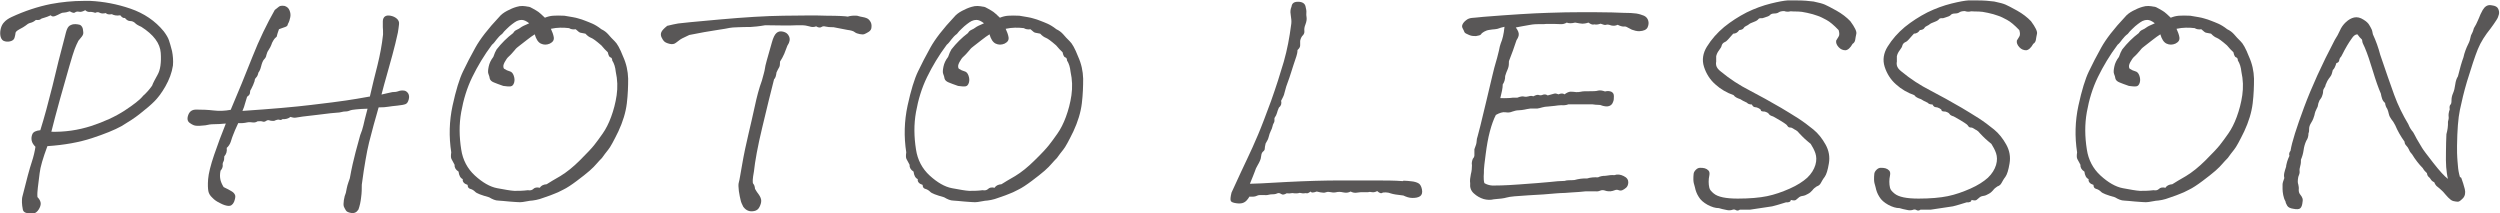<?xml version="1.0" encoding="UTF-8"?> <svg xmlns="http://www.w3.org/2000/svg" id="_レイヤー_2" viewBox="0 0 112.91 9.64"><g id="_レイヤー_1-2"><path d="M2.27,5.95c.65.02,1.26-.07,1.85-.26.58-.19,1.08-.42,1.5-.69.41-.27.7-.49.85-.68.14-.12.27-.27.4-.45.04-.12.13-.28.25-.5.12-.21.17-.54.14-.98-.03-.44-.33-.83-.88-1.18-.14-.06-.24-.12-.29-.18-.06-.05-.13-.08-.21-.08-.08,0-.16-.04-.24-.14-.06.02-.13-.02-.21-.12-.16.03-.29,0-.38-.05-.14.03-.23,0-.27-.05-.12.03-.21.02-.27-.01-.06-.04-.13-.04-.21,0-.11-.04-.2-.05-.26-.04-.06,0-.13-.02-.19-.08-.11.06-.2.09-.28.07-.08-.02-.14,0-.18.03-.04.04-.12.02-.24-.05-.12.04-.21.06-.27.06-.06,0-.12.02-.17.05-.05.03-.12.06-.21.1-.09.04-.16.03-.21-.03-.11.05-.21.09-.29.11-.08.02-.14.04-.17.07-.03.03-.1.04-.21.03-.07.06-.15.11-.24.13-.09.02-.16.07-.23.13-.06.05-.16.1-.27.16s-.18.12-.18.17c0,.05-.02.12-.04.2-.02.08-.07.13-.15.16-.08.03-.17.04-.27.02-.11-.02-.17-.08-.21-.2-.03-.11-.03-.23,0-.36.03-.13.08-.23.16-.31.07-.08.18-.16.33-.23.58-.27,1.18-.47,1.78-.59.49-.09.98-.14,1.48-.14h.3c.59.03,1.2.14,1.81.35s1.12.55,1.51,1.03c.11.15.19.28.23.4.04.12.09.29.14.49.04.21.06.42.04.65-.05.33-.17.64-.34.94-.17.3-.34.52-.5.68-.16.16-.37.34-.64.55-.26.21-.55.39-.85.57-.31.17-.75.35-1.33.54-.58.19-1.25.31-2.01.36-.2.54-.32.94-.35,1.22-.03.27-.06.49-.08.64-.02.16-.03.3-.02.44.07.07.12.15.14.23.02.08,0,.16-.03.23-.06.14-.14.22-.22.26-.08.04-.17.04-.27.01-.16,0-.26-.06-.28-.17-.02-.11-.04-.22-.04-.32,0-.1,0-.19.02-.26.19-.77.33-1.28.42-1.55.09-.27.14-.5.17-.7-.09-.09-.15-.18-.17-.28-.02-.1-.01-.19.03-.29.04-.1.16-.16.36-.18.18-.57.36-1.24.55-2,.18-.76.36-1.49.55-2.19.04-.16.07-.29.11-.38.04-.09.09-.15.17-.18.08-.04.18-.05.31-.03.13.01.2.08.23.2.02.12.03.2.01.25-.01.05-.08.14-.21.29-.06.12-.12.24-.17.38-.05.13-.13.39-.24.77s-.25.88-.42,1.48c-.17.61-.3,1.11-.4,1.51Z" style="fill:#595757;"></path><path d="M16.7,4.38c.12-.51.23-.99.35-1.44.11-.45.2-.91.25-1.38,0-.15,0-.26-.01-.33,0-.08,0-.17,0-.27,0-.1.04-.18.1-.22s.14-.05.25-.03c.1.02.2.06.28.13s.12.16.1.27c-.01.11-.03.23-.05.36-.07.34-.16.68-.25,1.02s-.18.64-.25.9-.16.55-.24.88c.2-.05.36-.08.49-.11.1,0,.19-.01.27-.04s.16-.04.24-.03c.08,0,.15.05.2.12.05.08.06.17.03.28s-.07.18-.14.21-.19.05-.37.07c-.17.02-.31.03-.41.05s-.25.03-.44.03c-.06.23-.14.49-.22.78-.08.29-.15.56-.21.8-.06.24-.11.5-.16.79-.05.28-.11.66-.17,1.12,0,.18,0,.37-.03.57-.02.2-.06.38-.12.55-.08.13-.19.18-.32.16-.13-.02-.22-.06-.25-.12s-.07-.11-.09-.17c-.02-.06-.02-.15,0-.29.02-.13.05-.24.09-.33.03-.15.05-.26.07-.33.02-.06.05-.17.11-.33.08-.45.17-.84.26-1.18s.16-.6.21-.77c.06-.15.11-.29.14-.43.03-.14.09-.39.19-.76-.2,0-.37.02-.51.03s-.24.03-.31.06-.15.04-.26.04c-.15.04-.25.05-.31.05s-.36.03-.9.1c-.54.06-.85.1-.93.12-.08.02-.17,0-.26-.03-.1.08-.22.11-.36.1-.05.04-.09.05-.14.03s-.13,0-.24.05c-.08,0-.15,0-.2-.02-.05-.02-.1-.02-.16.02-.05.04-.11.05-.16.03-.05-.02-.13-.02-.23-.01-.07.05-.15.06-.22.05s-.16-.02-.25,0c-.13.03-.26.04-.4.03-.07.15-.12.26-.15.33-.03.07-.05.14-.08.2-.03.06-.06.17-.11.32-.04.11-.1.2-.18.27.02.16-.02.28-.11.38,0,.11-.01.19-.04.24-.03.05-.04.11-.03.18,0,.07-.03.15-.1.23-.03.15-.03.27-.01.38s.07.23.15.36c.16.07.27.14.36.19s.14.12.16.18,0,.17-.05.3c-.06.13-.15.19-.26.18s-.23-.05-.36-.12c-.15-.07-.27-.15-.36-.25-.1-.09-.16-.19-.18-.3s-.03-.29-.01-.54c.02-.25.11-.62.27-1.09s.34-.95.53-1.42c-.21.02-.38.03-.53.03-.14,0-.27.02-.39.05-.19.02-.33.03-.41.02-.08,0-.18-.04-.29-.12-.11-.07-.14-.19-.08-.36.06-.17.18-.25.36-.25.27,0,.54.01.79.04s.51.02.77-.03c.34-.8.67-1.6.98-2.39s.66-1.5,1.01-2.12c.07-.06.14-.11.19-.15.05-.04.14-.05.26-.03.11.04.18.1.22.21.04.1.05.2.03.3-.02.1-.05.21-.11.31,0,.06-.05.11-.12.13-.07.02-.16.06-.28.1-.05.14-.08.23-.09.28,0,.05-.03.08-.06.1s-.09.09-.16.23c-.05.15-.11.26-.16.33-.05.07-.08.15-.1.23-.01.08-.05.14-.1.19-.05.05-.1.16-.14.33-.03.12-.07.21-.12.27-.02.1-.05.17-.1.22-.05.05-.07.1-.07.16-.04.12-.09.24-.16.37-.04.05-.05.1-.05.16,0,.06-.04.12-.13.18-.05.15-.08.26-.1.33-.02.08-.05.18-.11.31,1.33-.09,2.37-.18,3.1-.27.74-.09,1.26-.15,1.57-.2.31-.05.67-.1,1.08-.18Z" style="fill:#595757;"></path><path d="M23.92,9.07c-.24.05-.41.07-.51.06-.1,0-.25-.02-.43-.03-.18-.02-.34-.03-.47-.04-.13,0-.27-.06-.42-.15-.36-.1-.57-.18-.63-.25-.06-.06-.14-.11-.22-.13-.08-.02-.12-.08-.12-.18-.16-.05-.24-.14-.22-.26-.11-.05-.17-.17-.19-.34-.13-.08-.19-.19-.18-.31-.06-.11-.11-.2-.14-.26-.03-.06-.03-.16-.01-.3-.11-.71-.09-1.41.06-2.11.15-.69.31-1.21.47-1.54.16-.34.35-.7.56-1.08s.57-.85,1.08-1.39c.08-.1.2-.19.35-.27s.29-.14.43-.18c.09-.03.18-.04.27-.04.09,0,.17.02.24.03.07,0,.15.04.25.1s.18.1.23.14c.05.04.15.12.29.26.12-.05.24-.08.37-.09s.3-.01.51,0c.29.05.5.08.62.12.12.03.23.07.33.11s.21.08.32.13c.11.05.25.13.4.25.13.06.23.14.31.23.08.1.18.2.29.31.11.1.24.33.38.69.15.33.22.66.23,1,0,.34-.01.71-.06,1.12s-.18.83-.38,1.26c-.21.43-.36.71-.46.83-.1.13-.2.25-.28.37-.1.1-.18.19-.25.27s-.17.19-.31.31c-.15.13-.34.28-.58.46-.24.18-.45.32-.62.4-.17.09-.3.15-.39.18-.09.04-.25.1-.49.18-.23.09-.45.13-.65.14ZM23.9,1.05c-.13-.1-.24-.15-.33-.15s-.17.02-.23.05c-.06.03-.13.08-.21.14-.08.06-.16.13-.24.21-.08.07-.15.15-.21.23-.1.07-.18.16-.25.25s-.13.18-.21.24c-.36.48-.65.97-.89,1.46s-.4,1.02-.5,1.58-.09,1.12,0,1.69c.07.47.28.87.62,1.18s.68.51,1.01.57.59.11.77.12c.18,0,.38,0,.61-.03.11.02.19,0,.25-.06.06-.06.16-.08.29-.05.05-.09.16-.15.31-.16.14-.09.34-.21.62-.37.28-.17.58-.41.88-.71s.52-.53.64-.68.25-.33.39-.53c.14-.2.27-.45.38-.75s.2-.63.25-.98c.05-.35.04-.7-.04-1.06-.02-.2-.07-.37-.16-.51,0-.08-.03-.13-.08-.14s-.09-.09-.12-.23c-.09-.08-.19-.19-.29-.31-.23-.2-.38-.31-.46-.34s-.17-.09-.26-.19c-.09-.02-.16-.03-.21-.04-.05,0-.12-.06-.23-.16-.12.02-.22,0-.3-.05-.14-.02-.27-.02-.4-.02-.13,0-.27.02-.42.05.06.13.11.26.13.38.02.13-.04.22-.18.29-.14.06-.27.06-.4,0s-.22-.21-.28-.42c-.1.06-.22.15-.35.25-.13.1-.25.2-.36.28-.07.05-.14.11-.19.18-.05.06-.1.12-.14.16s-.08.09-.14.14-.12.14-.18.25-.08.21-.03.29c.09.06.18.1.26.12s.14.08.18.19c.04.11.05.22.02.32-.03.1-.08.16-.16.17s-.19,0-.33-.02c-.18-.06-.33-.12-.43-.16s-.16-.1-.18-.17c-.01-.07-.03-.14-.06-.21s-.02-.18.01-.33.1-.3.21-.44c.05-.15.1-.26.15-.34.22-.28.47-.53.75-.74.03-.06.08-.11.15-.14.07-.03.14-.07.19-.11s.17-.1.34-.17Z" style="fill:#595757;"></path><path d="M30.12,1.17c.21-.05.38-.09.51-.11.13-.02.75-.08,1.87-.18,1.12-.1,2.08-.16,2.88-.17s1.45-.02,1.97,0c.51,0,.83.02.94.04.12-.04.26-.05.42-.04.1.03.18.05.25.06s.13.03.18.05c.05.02.11.06.16.14.05.07.07.16.06.26,0,.1-.05.17-.13.22-.08.05-.14.08-.19.1-.05.02-.12.02-.21,0s-.17-.04-.23-.09c-.06-.05-.17-.08-.33-.1-.17-.03-.38-.07-.62-.12-.17,0-.29-.01-.36-.03-.07-.02-.13-.02-.19.02-.06.04-.14.03-.24-.03-.1.04-.2.04-.31,0-.1-.03-.22-.05-.35-.05s-.3,0-.51.01c-.21,0-.59,0-1.13-.01-.28.05-.51.07-.68.08-.17,0-.35,0-.54.01-.19,0-.32.02-.39.03-.07.02-.27.05-.59.1-.33.05-.74.12-1.23.22-.13.06-.21.1-.25.12s-.09.04-.15.08-.12.09-.2.15c-.07.06-.17.08-.29.05s-.21-.07-.25-.12c-.05-.05-.08-.11-.12-.19-.03-.08-.03-.15,0-.22s.11-.16.26-.28ZM35.57,2.04c-.05.14-.1.27-.15.39s-.12.24-.19.35c0,.13-.01.21-.04.26-.03.05-.07.12-.12.23-.02.16-.05.26-.11.31-.15.57-.32,1.29-.53,2.16-.21.87-.33,1.54-.38,2.01-.06.32-.07.5-.03.55.05.05.07.13.08.23.05.09.11.18.18.27.06.09.1.18.1.27s-.03.18-.08.28-.13.16-.23.18c-.1.02-.19.02-.27-.01-.09-.03-.16-.09-.23-.18-.05-.1-.1-.2-.12-.3-.03-.1-.05-.24-.08-.41-.02-.17-.03-.31,0-.4s.07-.37.15-.81c.08-.47.18-.92.28-1.35s.2-.85.29-1.27.19-.81.32-1.16c.04-.15.07-.26.09-.33.02-.08.04-.15.05-.23,0-.08.11-.46.31-1.16.06-.22.13-.36.21-.43s.17-.09.3-.06.22.1.27.22c.05.12.03.25-.07.4Z" style="fill:#595757;"></path><path d="M44.47,9.07c-.24.05-.41.07-.51.06-.1,0-.25-.02-.43-.03-.18-.02-.34-.03-.47-.04-.13,0-.27-.06-.42-.15-.36-.1-.57-.18-.63-.25-.06-.06-.14-.11-.22-.13-.08-.02-.12-.08-.12-.18-.16-.05-.24-.14-.22-.26-.11-.05-.17-.17-.19-.34-.13-.08-.19-.19-.18-.31-.06-.11-.11-.2-.14-.26-.03-.06-.03-.16-.01-.3-.11-.71-.09-1.41.06-2.11.15-.69.31-1.21.47-1.54.16-.34.35-.7.56-1.08s.57-.85,1.08-1.39c.08-.1.2-.19.35-.27s.29-.14.43-.18c.09-.03.18-.04.27-.04.09,0,.17.02.24.03.07,0,.15.04.25.1s.18.1.23.14c.05.04.15.12.29.26.12-.05.24-.08.37-.09s.3-.01.51,0c.29.05.5.08.62.12.12.03.23.07.33.11s.21.08.32.13c.11.05.25.13.4.25.13.06.23.14.31.23.08.1.18.2.29.31.11.1.24.33.38.69.15.33.22.66.23,1,0,.34-.01.71-.06,1.12s-.18.83-.38,1.26c-.21.43-.36.71-.46.83-.1.13-.2.25-.28.37-.1.1-.18.19-.25.27s-.17.19-.31.31c-.15.13-.34.28-.58.46-.24.18-.45.32-.62.4-.17.09-.3.15-.39.18-.09.04-.25.1-.49.18-.23.09-.45.13-.65.14ZM44.44,1.05c-.13-.1-.24-.15-.33-.15s-.17.02-.23.05c-.06.03-.13.08-.21.14-.08.06-.16.13-.24.21-.08.07-.15.15-.21.23-.1.07-.18.16-.25.25s-.13.18-.21.24c-.36.48-.65.97-.89,1.46s-.4,1.02-.5,1.58-.09,1.12,0,1.69c.07.47.28.87.62,1.18s.68.51,1.01.57.59.11.77.12c.18,0,.38,0,.61-.03.11.02.19,0,.25-.06.06-.06.16-.08.29-.05.05-.09.16-.15.31-.16.14-.09.34-.21.62-.37.28-.17.58-.41.88-.71.31-.3.52-.53.64-.68s.25-.33.39-.53c.14-.2.27-.45.38-.75s.2-.63.25-.98c.05-.35.04-.7-.04-1.06-.02-.2-.07-.37-.16-.51,0-.08-.03-.13-.08-.14-.05-.01-.09-.09-.12-.23-.09-.08-.19-.19-.29-.31-.23-.2-.38-.31-.46-.34-.08-.03-.17-.09-.26-.19-.09-.02-.16-.03-.21-.04-.05,0-.12-.06-.23-.16-.12.02-.22,0-.3-.05-.14-.02-.27-.02-.4-.02-.13,0-.27.02-.42.05.06.13.11.26.13.38.02.13-.04.22-.18.29-.14.06-.27.06-.4,0s-.22-.21-.28-.42c-.1.06-.22.15-.35.25-.13.1-.25.2-.36.28-.07.05-.14.11-.19.18-.05.06-.1.12-.14.16-.04.04-.08.09-.14.14s-.12.14-.18.25-.08.21-.03.29c.09.06.18.1.26.12s.14.08.18.19c.04.11.05.22.02.32-.03.1-.08.16-.16.17s-.19,0-.33-.02c-.18-.06-.33-.12-.43-.16s-.16-.1-.18-.17c-.01-.07-.03-.14-.06-.21s-.02-.18.01-.33.1-.3.21-.44c.05-.15.1-.26.15-.34.22-.28.47-.53.75-.74.03-.06.08-.11.15-.14.07-.03.14-.07.19-.11s.17-.1.34-.17Z" style="fill:#595757;"></path><path d="M63.39,8.16c.14,0,.26.02.37.03s.21.04.29.08.14.13.17.28c.03.15,0,.25-.08.31-.09.06-.2.08-.35.08-.15,0-.28-.05-.41-.11-.28-.03-.46-.06-.55-.09-.08-.03-.16-.05-.24-.05-.08,0-.14,0-.18.03-.04.02-.11,0-.21-.09-.09.05-.17.06-.23.05s-.12-.02-.18,0c-.06,0-.14,0-.22,0s-.18,0-.28.02-.2,0-.29-.05c-.09.05-.2.07-.33.04s-.23-.03-.31-.01c-.08.02-.16.02-.25,0-.09-.02-.16-.02-.21,0-.05.02-.1.03-.16.02-.06,0-.15-.02-.27-.05-.16.06-.25.06-.27,0-.09.06-.15.09-.18.08s-.06-.01-.11,0-.11,0-.21-.02c-.09.03-.2.03-.33.01-.09.02-.18.02-.26.01-.1.06-.18.08-.25.03s-.13-.05-.19-.02-.16.04-.29.04c-.11.03-.2.04-.27.03-.07,0-.14,0-.21,0-.07,0-.13.03-.18.05-.05.02-.15.03-.29.02-.09.15-.18.24-.26.27-.08.04-.19.05-.33.03-.14-.02-.22-.05-.25-.1-.03-.05-.02-.18.03-.38.33-.72.57-1.24.72-1.55s.31-.67.48-1.07c.17-.4.36-.91.59-1.53.22-.62.41-1.21.57-1.76.16-.56.26-1.11.33-1.65.02-.11.02-.22,0-.34-.01-.12-.03-.2-.03-.25,0-.05,0-.13.05-.25.02-.15.11-.22.29-.22h.01c.19,0,.3.08.33.2s.05.22.04.29,0,.14.01.22c.01.08,0,.18-.05.31-.05.12-.06.22-.05.3s-.02.16-.1.23c-.05.07-.08.15-.09.22,0,.07,0,.14,0,.2,0,.06-.03.13-.12.21,0,.12-.03.21-.05.28s-.07.21-.14.42c-.07.21-.12.39-.17.53-.05.14-.1.28-.15.42-.04.14-.06.23-.08.29-.01.06-.03.11-.05.15s-.05.11-.1.2c.03.13,0,.23-.1.31-.04.09-.07.17-.09.25-.02.07-.05.13-.08.17s-.04.08-.03.13c0,.05,0,.09-.03.14-.03.05-.05.1-.06.16-.01.06-.04.13-.08.21s-.07.17-.09.26c-.02.09-.07.19-.14.3-.03.12-.04.2-.04.24s-.02.08-.07.12c-.05.04-.08.1-.09.2s-.03.17-.06.23c-.03.06-.06.13-.11.21-.05.08-.09.17-.12.27-.04.1-.11.29-.22.55.12,0,.67-.02,1.64-.08.98-.05,1.77-.07,2.38-.07.61,0,1.15,0,1.61,0,.46,0,.89,0,1.28.03Z" style="fill:#595757;"></path><path d="M74.04,1.41c-.12,0-.23-.03-.34-.07-.09-.05-.16-.08-.21-.11s-.1-.04-.16-.03c-.06,0-.15-.02-.27-.08-.1.05-.2.05-.29.03-.11-.04-.18-.05-.23-.03s-.12,0-.25-.05c-.12.04-.21.05-.29.03-.06.03-.15,0-.26-.08-.12.04-.21.05-.27.05s-.17-.02-.33-.05c-.16.04-.29.04-.38,0-.08.05-.18.08-.29.07-.11,0-.21-.01-.29-.01h-.24c-.07,0-.15,0-.22.01-.07,0-.15,0-.23,0-.08,0-.22,0-.43.04-.21.04-.41.07-.6.11.11.15.15.26.13.36-.02.09-.06.16-.1.22-.1.3-.21.62-.34.94,0,.12,0,.23-.05.35-.05.11-.09.22-.12.32,0,.16-.04.28-.11.38,0,.17-.05.38-.11.62.12,0,.23.01.32,0,.1,0,.18-.01.25-.02.07,0,.13,0,.2,0,.13-.05.23-.07.3-.05.07.02.14.01.21-.01s.13-.03.21,0c.12-.06.2-.08.25-.06.05.02.11.02.18-.01.07-.03.15-.02.22.03.14-.04.23-.06.29-.08.06-.02.12,0,.2.03.11-.05.2-.05.27,0,.11-.08.2-.12.28-.12.08,0,.16.01.25.02.07,0,.15,0,.22-.02s.2-.02.37-.02.31,0,.4-.03c.09-.02.2,0,.31.04.11-.03.2-.02.28.01.08.04.12.1.12.2s0,.19-.04.27c-.03.09-.09.15-.18.18-.09.03-.22.02-.4-.05-.16,0-.28-.02-.36-.03-.09,0-.17,0-.24,0h-.83c-.1.04-.21.05-.33.04-.1,0-.2.02-.29.03s-.2.02-.3.03c-.1,0-.19.02-.27.04-.07.02-.14.04-.21.05-.07,0-.17,0-.31,0-.12.02-.21.03-.28.05s-.16.02-.26.03c-.1,0-.2.03-.29.06-.09.04-.19.05-.31.03s-.27.03-.43.12c-.1.19-.19.44-.27.74s-.14.64-.19,1.03-.08.62-.08.71,0,.19-.01.29c0,.1,0,.21.03.31.1.06.22.1.36.11.14,0,.54,0,1.2-.05.66-.05,1.12-.08,1.39-.11s.49-.05.67-.05c.06-.02.13-.03.2-.03s.15,0,.25-.01c.18-.05.37-.08.57-.07.16-.05.33-.06.49-.05.1-.05.21-.07.34-.07.16-.03.29-.04.4-.03.14-.05.28-.03.42.04.15.07.21.17.21.28,0,.11-.04.2-.1.25-.06.05-.12.09-.17.11-.05.02-.11.02-.16,0s-.11-.03-.18,0-.13.04-.2.05c-.07,0-.15,0-.23-.03s-.16-.03-.23,0-.13.04-.21.03c-.07,0-.22,0-.44,0-.18.02-.39.04-.63.05-.24.02-.41.03-.51.03-.1,0-.23.02-.4.03-.16.02-.51.04-1.04.07s-.86.06-.99.1c-.13.04-.33.06-.58.08-.16.04-.31.03-.46-.01-.16-.05-.31-.13-.45-.26-.13-.12-.18-.27-.16-.45-.02-.13,0-.26.03-.41.04-.15.05-.28.05-.41-.02-.09,0-.19.04-.29.05-.05.08-.12.07-.2,0-.08,0-.15,0-.23.06-.15.1-.27.1-.35,0-.08.02-.16.05-.25.03-.09.16-.61.39-1.58.23-.97.36-1.53.41-1.68.05-.15.1-.36.16-.6.02-.13.05-.23.08-.32.04-.09.07-.19.1-.31.03-.12.05-.26.07-.44-.13.03-.21.05-.25.07-.04.02-.1.03-.18.04-.08,0-.16.02-.25.03s-.17.04-.24.08-.12.08-.14.12c-.03.04-.1.06-.23.08-.09,0-.2,0-.31-.05s-.19-.08-.21-.13c-.02-.05-.04-.1-.08-.17s-.03-.13,0-.19c.03-.06.08-.12.16-.18.07-.06.16-.09.25-.1.1,0,.27-.03.53-.05,1.26-.1,2.22-.16,2.9-.18.53-.02,1.07-.03,1.61-.03h.42c.68,0,1.15.02,1.39.03.25,0,.45.01.58.03.13.02.25.06.35.1.1.05.16.12.19.22.03.1.02.2-.03.31-.05.1-.17.16-.38.17Z" style="fill:#595757;"></path><path d="M83.57.96c.2.27.29.46.27.56-.02.1-.04.19-.05.27s-.05.15-.12.19c-.1.18-.21.28-.32.29-.11,0-.22-.04-.31-.14-.09-.1-.13-.2-.11-.3.04-.06.07-.12.11-.18.04-.06.04-.16,0-.29-.22-.23-.4-.38-.55-.46s-.28-.15-.41-.19c-.13-.05-.28-.09-.46-.13s-.32-.06-.42-.06c-.11,0-.22,0-.33-.01-.11.03-.21.02-.29-.01-.13,0-.21.03-.25.06-.04.03-.11.05-.2.05-.09,0-.16.03-.19.07s-.13.08-.27.12c-.05.02-.09.03-.14.02-.05,0-.09.01-.12.05s-.09.08-.2.12c-.1.04-.18.07-.21.1-.04.03-.08.06-.13.08-.05.02-.09.05-.12.1-.03.05-.1.08-.2.09-.07.11-.16.16-.27.16-.12.13-.2.22-.24.27-.04.05-.09.09-.16.12-.06.03-.1.08-.12.14-.01.06-.05.13-.12.22-.07.09-.11.18-.13.27v.25s-.02.06,0,.16.09.19.22.29c.4.33.83.61,1.3.85.46.24.93.5,1.41.78.25.15.5.3.75.46s.49.34.71.52c.22.18.4.41.55.68.15.27.2.55.15.85s-.11.5-.19.61c-.08.1-.13.2-.17.27-.04.08-.1.13-.19.16-.08.05-.15.11-.2.18-.05.06-.12.12-.2.16-.08.05-.16.08-.24.09s-.14.04-.18.08c-.05.04-.09.07-.12.1-.04.03-.11.03-.23,0,0,.08-.08.12-.22.11-.25.08-.46.14-.62.18-.34.05-.67.1-1,.15-.18,0-.34,0-.46,0-.07.05-.13.05-.18.02-.05-.03-.11-.04-.17-.01-.06.02-.16.03-.27,0-.12-.02-.23-.05-.33-.08-.16,0-.32-.05-.51-.15-.18-.1-.32-.22-.4-.36-.09-.14-.14-.28-.17-.43-.05-.15-.07-.26-.07-.35s0-.17.01-.24c0-.07.04-.14.1-.2.06-.06.12-.09.19-.09s.14,0,.21.02.12.05.17.1.06.13.04.23c-.02.09-.03.18-.03.28s.01.18.03.27.09.17.2.26c.19.16.56.23,1.09.23s.98-.04,1.32-.11c.34-.07.68-.19,1.02-.34.34-.15.6-.32.79-.49.19-.18.31-.38.37-.58s.05-.38,0-.53-.13-.29-.21-.42c-.09-.07-.18-.15-.27-.23s-.16-.16-.23-.23c-.07-.09-.13-.14-.17-.16s-.08-.04-.12-.07c-.04-.03-.09-.05-.14-.05s-.09-.02-.12-.07c-.03-.05-.08-.09-.16-.14-.07-.05-.24-.15-.49-.29-.1-.03-.16-.06-.19-.11-.03-.05-.09-.08-.19-.11-.11,0-.17-.02-.17-.05,0-.04-.04-.07-.1-.1-.06-.03-.12-.05-.17-.05-.05,0-.1-.04-.14-.12-.11,0-.18-.03-.22-.08-.14-.06-.24-.12-.3-.16-.15-.05-.25-.1-.3-.18-.31-.11-.59-.27-.83-.49-.24-.21-.41-.48-.51-.79-.1-.31-.05-.62.13-.91.21-.34.47-.63.78-.89.31-.25.65-.47,1.02-.66.37-.18.73-.31,1.09-.4s.61-.13.75-.14c.14,0,.29,0,.44,0,.27,0,.52.02.74.05.25.05.42.1.51.14s.27.13.52.27.46.3.64.49Z" style="fill:#595757;"></path><path d="M91.73.96c.2.27.29.46.27.56-.02.1-.04.19-.05.27s-.05.15-.12.19c-.1.18-.21.28-.32.29-.11,0-.22-.04-.31-.14-.09-.1-.13-.2-.11-.3.04-.06.07-.12.11-.18.04-.06.04-.16,0-.29-.22-.23-.4-.38-.55-.46s-.28-.15-.41-.19c-.13-.05-.28-.09-.46-.13s-.32-.06-.42-.06c-.11,0-.22,0-.33-.01-.11.03-.21.02-.29-.01-.13,0-.21.03-.25.06-.04.03-.11.05-.2.05-.09,0-.16.03-.19.07s-.13.08-.27.12c-.05.02-.09.03-.14.02-.05,0-.09.01-.12.05s-.09.08-.2.12c-.1.04-.18.07-.21.1-.04.03-.08.06-.13.08-.05.02-.09.05-.12.1-.03.05-.1.08-.2.09-.07.11-.16.16-.27.16-.12.13-.2.22-.24.27-.04.05-.09.09-.16.12-.06.03-.1.08-.12.14-.01.06-.05.13-.12.22-.07.09-.11.18-.13.27v.25s-.02.06,0,.16.09.19.22.29c.4.33.83.61,1.3.85.46.24.93.5,1.41.78.25.15.5.3.75.46s.49.34.71.52c.22.18.4.41.55.68.15.27.2.55.15.85s-.11.5-.19.61c-.08.1-.13.2-.17.27-.04.08-.1.13-.19.16-.08.05-.15.11-.2.18-.05.06-.12.12-.2.16-.08.05-.16.08-.24.09s-.14.04-.18.08c-.05.04-.09.07-.12.1-.04.03-.11.03-.23,0,0,.08-.08.12-.22.11-.25.08-.46.14-.62.18-.34.05-.67.1-1,.15-.18,0-.34,0-.46,0-.07.05-.13.05-.18.02-.05-.03-.11-.04-.17-.01-.06.02-.16.03-.27,0-.12-.02-.23-.05-.33-.08-.16,0-.32-.05-.51-.15-.18-.1-.32-.22-.4-.36-.09-.14-.14-.28-.17-.43-.05-.15-.07-.26-.07-.35s0-.17.01-.24c0-.07.04-.14.1-.2.06-.06.12-.09.19-.09s.14,0,.21.02.12.05.17.1.06.13.04.23c-.02.09-.03.18-.03.28s.01.18.03.27.09.17.2.26c.19.16.56.23,1.09.23s.98-.04,1.32-.11c.34-.07.68-.19,1.02-.34.34-.15.6-.32.79-.49.19-.18.31-.38.37-.58s.05-.38,0-.53-.13-.29-.21-.42c-.09-.07-.18-.15-.27-.23s-.16-.16-.23-.23c-.07-.09-.13-.14-.17-.16s-.08-.04-.12-.07c-.04-.03-.09-.05-.14-.05s-.09-.02-.12-.07c-.03-.05-.08-.09-.16-.14-.07-.05-.24-.15-.49-.29-.1-.03-.16-.06-.19-.11-.03-.05-.09-.08-.19-.11-.11,0-.17-.02-.17-.05,0-.04-.04-.07-.1-.1-.06-.03-.12-.05-.17-.05-.05,0-.1-.04-.14-.12-.11,0-.18-.03-.22-.08-.14-.06-.24-.12-.3-.16-.15-.05-.25-.1-.3-.18-.31-.11-.59-.27-.83-.49-.24-.21-.41-.48-.51-.79s-.05-.62.13-.91c.21-.34.47-.63.78-.89.31-.25.65-.47,1.02-.66.37-.18.73-.31,1.09-.4s.61-.13.75-.14c.14,0,.29,0,.44,0,.27,0,.52.02.74.05.25.05.42.1.51.14s.27.13.52.27.46.3.64.49Z" style="fill:#595757;"></path><path d="M97.35,9.07c-.24.05-.41.07-.51.06-.1,0-.25-.02-.43-.03-.18-.02-.34-.03-.47-.04-.13,0-.27-.06-.42-.15-.36-.1-.57-.18-.63-.25-.06-.06-.14-.11-.22-.13-.08-.02-.12-.08-.12-.18-.16-.05-.24-.14-.22-.26-.11-.05-.17-.17-.19-.34-.13-.08-.19-.19-.18-.31-.06-.11-.11-.2-.14-.26-.03-.06-.03-.16-.01-.3-.11-.71-.09-1.41.06-2.11.15-.69.31-1.21.47-1.54.16-.34.35-.7.56-1.08s.57-.85,1.08-1.39c.08-.1.2-.19.35-.27s.29-.14.43-.18c.09-.03.18-.04.27-.04.09,0,.17.02.24.03.07,0,.15.04.25.1s.18.1.23.14c.05.04.15.12.29.26.12-.05.24-.08.37-.09s.3-.01.51,0c.29.05.5.08.62.12.12.03.23.07.33.11s.21.08.32.13c.11.05.25.13.4.25.13.06.23.14.31.23.08.1.18.2.29.31.11.1.24.33.38.69.15.33.22.66.23,1,0,.34-.01.71-.06,1.12s-.18.83-.38,1.26c-.21.43-.36.71-.46.83-.1.13-.2.25-.28.37-.1.1-.18.19-.25.27s-.17.19-.31.31c-.15.13-.34.28-.58.46-.24.18-.45.32-.62.4-.17.09-.3.15-.39.18-.09.04-.25.1-.49.18-.23.09-.45.13-.65.14ZM97.32,1.05c-.13-.1-.24-.15-.33-.15s-.17.02-.23.05c-.06.03-.13.08-.21.14-.08.06-.16.13-.24.21-.08.07-.15.15-.21.23-.1.07-.18.16-.25.25s-.13.18-.21.24c-.36.48-.65.97-.89,1.46s-.4,1.02-.5,1.58-.09,1.12,0,1.69c.07.47.28.87.62,1.18s.68.51,1.01.57.59.11.77.12c.18,0,.38,0,.61-.03.11.02.19,0,.25-.06.06-.06.16-.08.29-.05.05-.09.16-.15.31-.16.14-.09.34-.21.62-.37.28-.17.58-.41.88-.71s.52-.53.64-.68.25-.33.39-.53c.14-.2.27-.45.38-.75s.2-.63.25-.98c.05-.35.04-.7-.04-1.06-.02-.2-.07-.37-.16-.51,0-.08-.03-.13-.08-.14s-.09-.09-.12-.23c-.09-.08-.19-.19-.29-.31-.23-.2-.38-.31-.46-.34s-.17-.09-.26-.19c-.09-.02-.16-.03-.21-.04-.05,0-.12-.06-.23-.16-.12.02-.22,0-.3-.05-.14-.02-.27-.02-.4-.02-.13,0-.27.02-.42.05.06.13.11.26.13.38.02.13-.04.22-.18.29-.14.06-.27.06-.4,0s-.22-.21-.28-.42c-.1.06-.22.15-.35.25-.13.1-.25.2-.36.28-.07.05-.14.11-.19.18-.05.06-.1.12-.14.16s-.08.09-.14.14-.12.14-.18.25-.08.21-.03.29c.09.06.18.1.26.12s.14.08.18.19c.04.11.05.22.02.32-.03.1-.08.16-.16.17s-.19,0-.33-.02c-.18-.06-.33-.12-.43-.16s-.16-.1-.18-.17c-.01-.07-.03-.14-.06-.21s-.02-.18.01-.33.1-.3.21-.44c.05-.15.1-.26.15-.34.22-.28.47-.53.75-.74.03-.06.08-.11.15-.14.07-.03.14-.07.19-.11s.17-.1.34-.17Z" style="fill:#595757;"></path><path d="M111.16,8.03c.06.17.12.34.16.51.04.17.01.31-.08.41-.1.1-.17.16-.23.16s-.13-.01-.21-.03c-.08-.02-.15-.08-.23-.16s-.15-.17-.23-.26c-.12-.12-.21-.19-.26-.23-.05-.03-.1-.1-.14-.2-.07-.03-.12-.07-.15-.12-.03-.05-.06-.09-.1-.12-.04-.03-.07-.09-.08-.17-.07-.06-.14-.14-.19-.23-.18-.18-.34-.39-.48-.62-.06-.06-.11-.13-.14-.21-.03-.07-.07-.13-.12-.18-.05-.05-.08-.11-.08-.18-.18-.25-.32-.5-.42-.74-.06-.12-.12-.21-.18-.28-.05-.07-.09-.14-.11-.23s-.04-.16-.07-.23c-.05-.07-.09-.16-.1-.27-.05-.04-.1-.1-.13-.18-.03-.09-.05-.17-.06-.24-.11-.25-.23-.59-.36-1.02-.13-.43-.25-.79-.37-1.07-.07-.14-.11-.23-.11-.28s-.02-.09-.05-.11c-.03-.02-.09-.09-.17-.2-.09,0-.18.07-.25.18-.08.11-.15.22-.21.32-.06.1-.1.18-.13.23s-.07.15-.14.27c-.05.05-.08.1-.09.17s-.05.11-.13.13c-.05.16-.1.27-.16.31-.03.12-.05.2-.08.25-.03.05-.06.09-.1.14-.04.05-.09.14-.15.29,0,.05-.03.1-.06.14s-.05.09-.05.16c0,.08-.03.15-.05.21s-.06.11-.11.18c-.05.11-.07.18-.07.22s-.02.09-.06.16c-.04.07-.08.17-.1.29-.03.11-.07.22-.14.33s-.1.2-.1.28,0,.15-.03.21c0,.13-.03.24-.1.34-.06.13-.1.27-.12.42s-.06.29-.12.43c0,.09,0,.18-.03.28s-.04.18-.03.25-.02.15-.06.25c-.03.16-.03.27,0,.34.02.07.03.16.02.25,0,.08.02.15.07.21s.08.11.1.17c.02.06.01.14-.01.25s-.06.18-.11.21c-.05.03-.14.04-.29.01-.15-.02-.24-.07-.28-.14s-.07-.13-.08-.2c-.05-.08-.08-.18-.1-.28-.02-.1-.03-.2-.03-.27,0-.08,0-.15,0-.21s.03-.16.08-.29c-.02-.07-.02-.15,0-.24.02-.09.05-.18.08-.27,0-.07.03-.15.05-.24.03-.09.06-.17.1-.25-.03-.09,0-.17.05-.23.06-.39.27-1.04.61-1.96.34-.91.8-1.93,1.39-3.05.09-.14.17-.28.23-.42.06-.14.15-.27.27-.38s.24-.18.37-.21.28,0,.43.1c.13.08.21.16.25.23.04.07.08.13.1.18.03.05.05.13.07.25.14.3.25.61.33.92.25.74.46,1.34.63,1.81.17.47.39.91.64,1.33.06.15.12.24.16.29.05.05.09.12.14.22s.1.19.15.27c.05.09.11.18.16.27s.23.33.52.7.51.61.66.72c-.04-.15-.06-.33-.08-.53-.01-.2-.02-.43-.01-.7,0-.27.01-.53.02-.79.05-.18.08-.37.07-.56.03-.09.04-.17.03-.24s0-.18.05-.32c-.02-.11,0-.18.03-.21.04-.03.05-.1.05-.2s.02-.21.07-.32c.05-.11.08-.25.1-.4s.06-.27.12-.36c.09-.36.17-.65.25-.86.02-.1.05-.2.09-.31.04-.1.08-.21.13-.3s.09-.22.12-.38c.06-.12.1-.2.11-.25,0-.05.05-.13.12-.25.06-.13.11-.23.14-.31s.08-.2.16-.34c.05-.08.1-.14.17-.18.07-.04.15-.05.24-.03.16.02.25.07.29.16.04.09.05.17.03.25s-.05.17-.12.27c-.06.1-.15.22-.25.36-.25.31-.45.62-.58.94-.13.32-.29.81-.49,1.46-.14.47-.24.9-.32,1.28-.08.38-.12.92-.13,1.62,0,.26,0,.44.01.53,0,.09.02.22.03.38.01.16.04.33.09.5Z" style="fill:#595757;"></path></g></svg> 